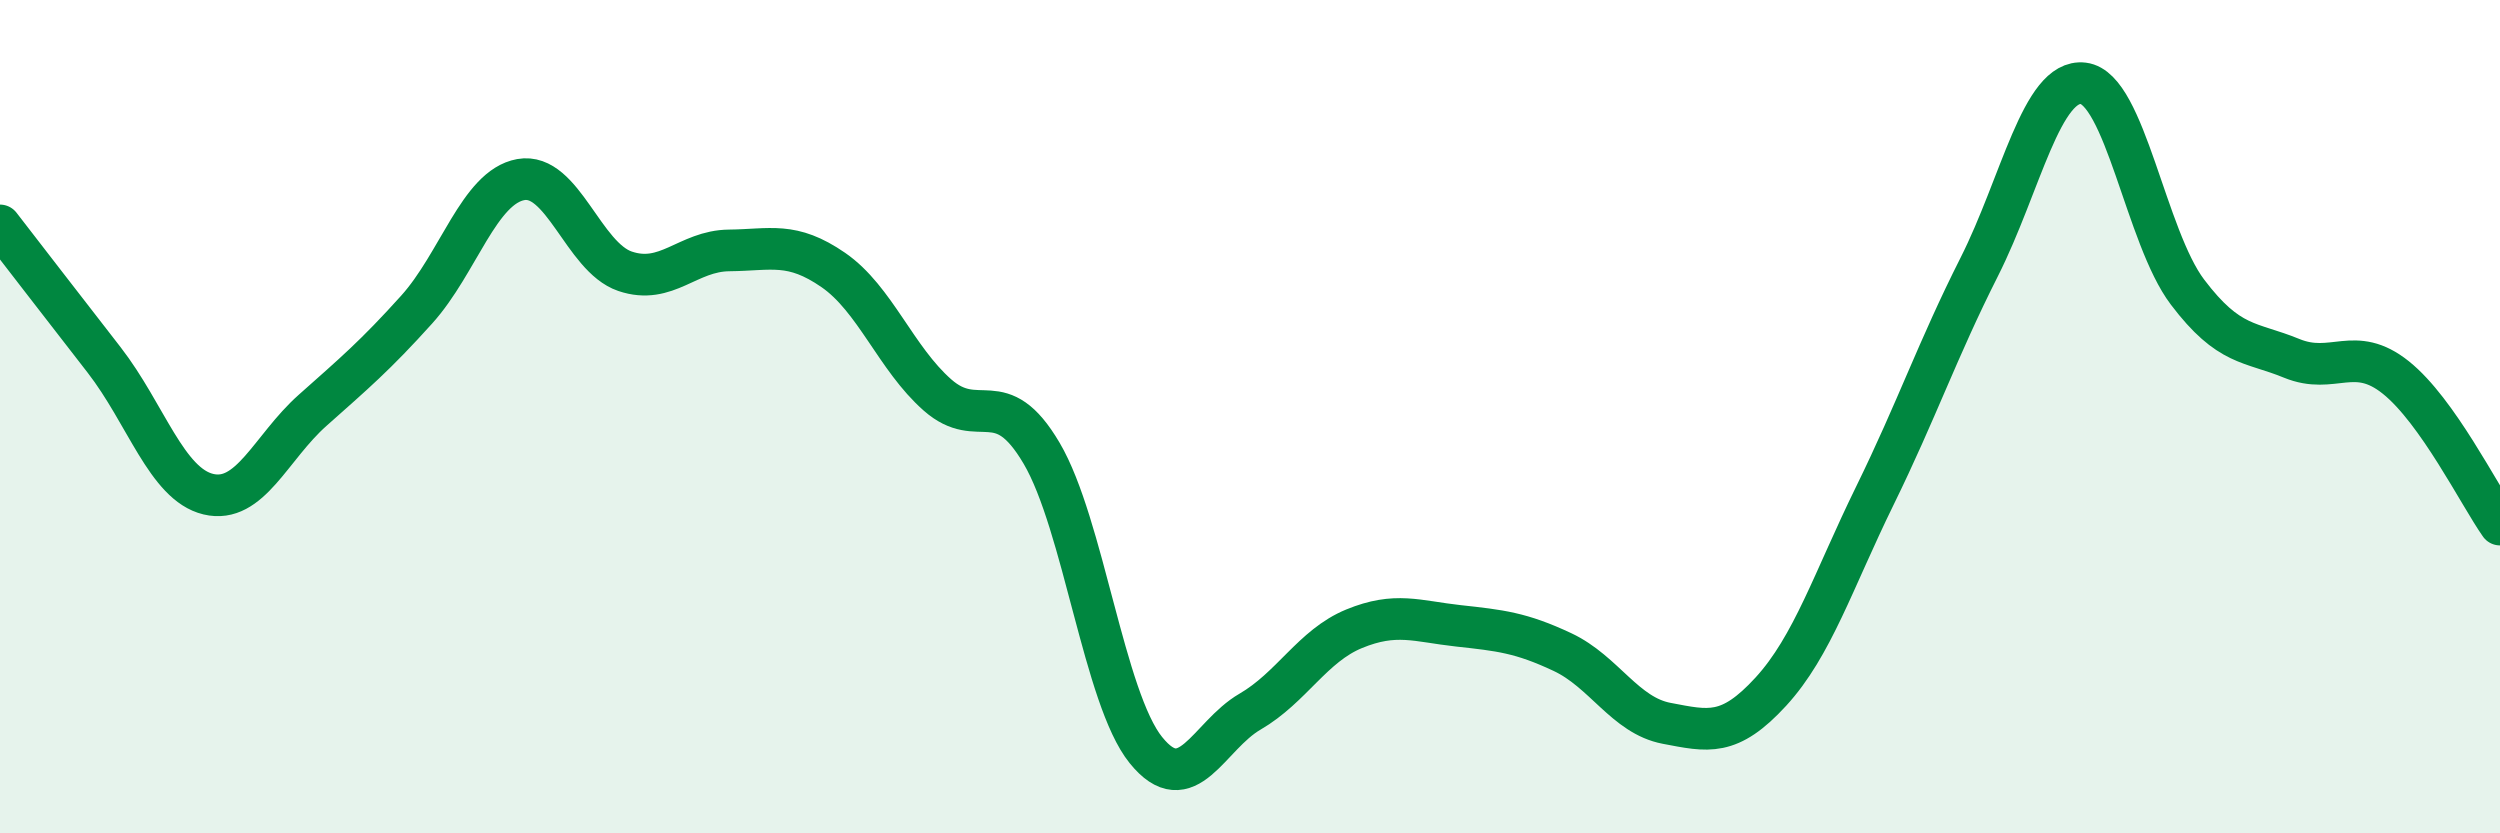 
    <svg width="60" height="20" viewBox="0 0 60 20" xmlns="http://www.w3.org/2000/svg">
      <path
        d="M 0,5.41 C 0.5,6.06 1.5,7.35 2.5,8.64 C 3.5,9.93 4,11.62 5,11.86 C 6,12.1 6.5,10.74 7.5,9.85 C 8.5,8.96 9,8.54 10,7.43 C 11,6.32 11.5,4.49 12.5,4.31 C 13.5,4.13 14,6.17 15,6.51 C 16,6.85 16.5,6.02 17.5,6.01 C 18.5,6 19,5.79 20,6.48 C 21,7.17 21.5,8.6 22.5,9.48 C 23.5,10.36 24,9.18 25,10.88 C 26,12.58 26.5,16.76 27.5,18 C 28.5,19.24 29,17.66 30,17.08 C 31,16.5 31.5,15.5 32.5,15.09 C 33.5,14.68 34,14.91 35,15.02 C 36,15.13 36.5,15.18 37.5,15.65 C 38.5,16.12 39,17.17 40,17.36 C 41,17.55 41.5,17.69 42.5,16.6 C 43.5,15.51 44,13.93 45,11.89 C 46,9.85 46.5,8.39 47.5,6.41 C 48.5,4.43 49,1.88 50,2 C 51,2.12 51.5,5.69 52.5,7.01 C 53.5,8.33 54,8.19 55,8.6 C 56,9.01 56.5,8.26 57.5,9.06 C 58.5,9.86 59.5,11.88 60,12.59L60 20L0 20Z"
        fill="#008740"
        opacity="0.1"
        stroke-linecap="round"
        stroke-linejoin="round"
      />
      <path
        d="M 0,5.41 C 0.5,6.06 1.5,7.35 2.5,8.64 C 3.5,9.93 4,11.62 5,11.86 C 6,12.1 6.5,10.74 7.5,9.85 C 8.5,8.96 9,8.54 10,7.43 C 11,6.32 11.5,4.49 12.5,4.31 C 13.5,4.13 14,6.17 15,6.51 C 16,6.85 16.5,6.02 17.5,6.01 C 18.5,6 19,5.79 20,6.48 C 21,7.17 21.5,8.6 22.5,9.48 C 23.5,10.36 24,9.18 25,10.88 C 26,12.58 26.5,16.76 27.5,18 C 28.5,19.24 29,17.66 30,17.08 C 31,16.5 31.5,15.5 32.5,15.09 C 33.5,14.68 34,14.91 35,15.02 C 36,15.13 36.5,15.18 37.5,15.65 C 38.5,16.12 39,17.17 40,17.36 C 41,17.55 41.5,17.69 42.5,16.6 C 43.5,15.51 44,13.93 45,11.89 C 46,9.85 46.5,8.39 47.5,6.41 C 48.5,4.43 49,1.88 50,2 C 51,2.12 51.5,5.69 52.5,7.01 C 53.5,8.33 54,8.19 55,8.6 C 56,9.01 56.5,8.26 57.5,9.06 C 58.5,9.86 59.5,11.88 60,12.59"
        stroke="#008740"
        stroke-width="1"
        fill="none"
        stroke-linecap="round"
        stroke-linejoin="round"
      />
    </svg>
  